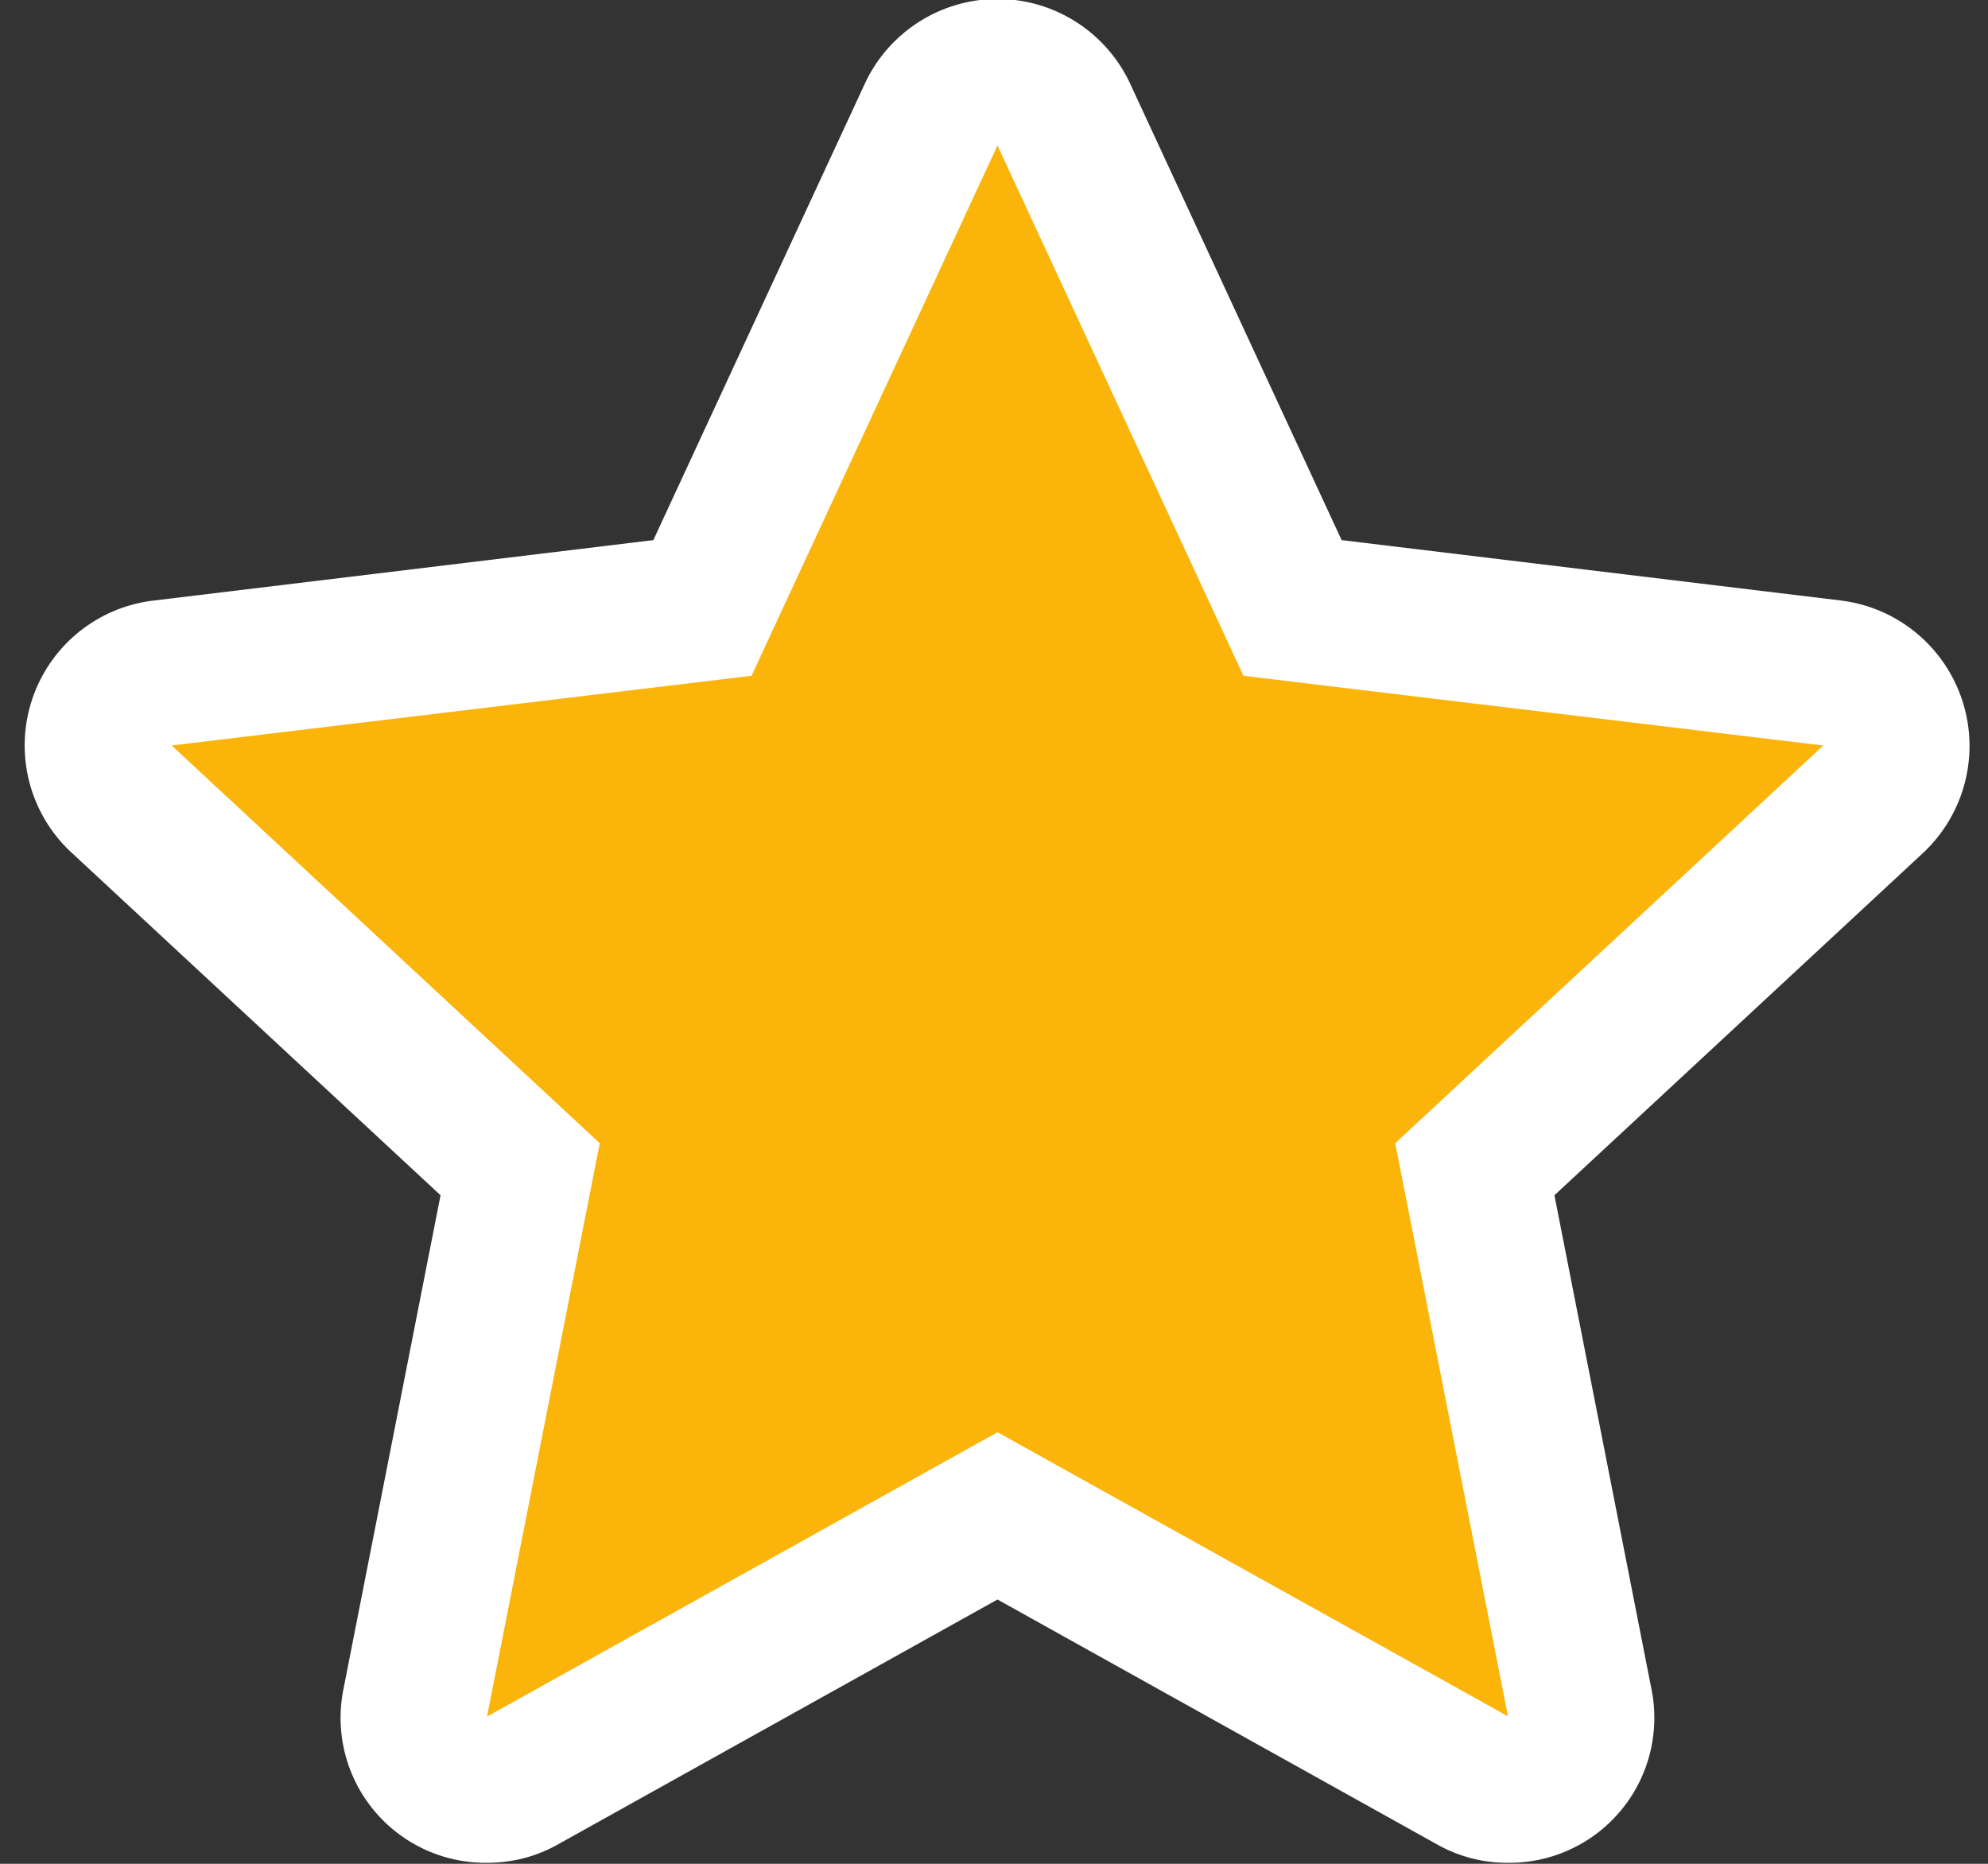 <?xml version="1.0" encoding="utf-8"?><svg xmlns="http://www.w3.org/2000/svg" width="16" height="15"><rect width="100%" height="100%" fill="#333333" stroke="none"/><defs><clipPath id="a" clipPathUnits="userSpaceOnUse"><path d="M0 0h612v792H0Z"/></clipPath></defs><g clip-path="url(#a)" transform="matrix(2.493 0 0 -2.493 -1164.547 368.28)"><path fill="#fab40a" d="M468.699 141.948a.238.238 0 0 0-.232.282l.34 1.721-1.288 1.195a.237.237 0 0 0 .134.408l1.743.21.737 1.592a.237.237 0 0 0 .429 0l.737-1.593 1.743-.209a.235.235 0 0 0 .132-.408l-1.286-1.195.34-1.72a.24.24 0 0 0-.093-.238.24.24 0 0 0-.254-.017l-1.534.856-1.533-.856a.244.244 0 0 0-.115-.028"/><path fill="#fff" d="m470.347 147.256.794-1.712 1.872-.225-1.382-1.284.364-1.85-1.648.917-1.648-.918.364 1.851-1.382 1.284 1.872.225zm0 .473a.473.473 0 0 1-.429-.275l-.682-1.472-1.612-.195a.471.471 0 0 1-.265-.815l1.19-1.105-.313-1.592a.468.468 0 0 1 .463-.563c.079 0 .158.019.23.06l1.418.79 1.418-.79a.461.461 0 0 1 .23-.06.468.468 0 0 1 .463.562l-.313 1.593 1.19 1.105a.473.473 0 0 1-.265.815l-1.612.195-.682 1.472a.473.473 0 0 1-.429.275"/></g></svg>